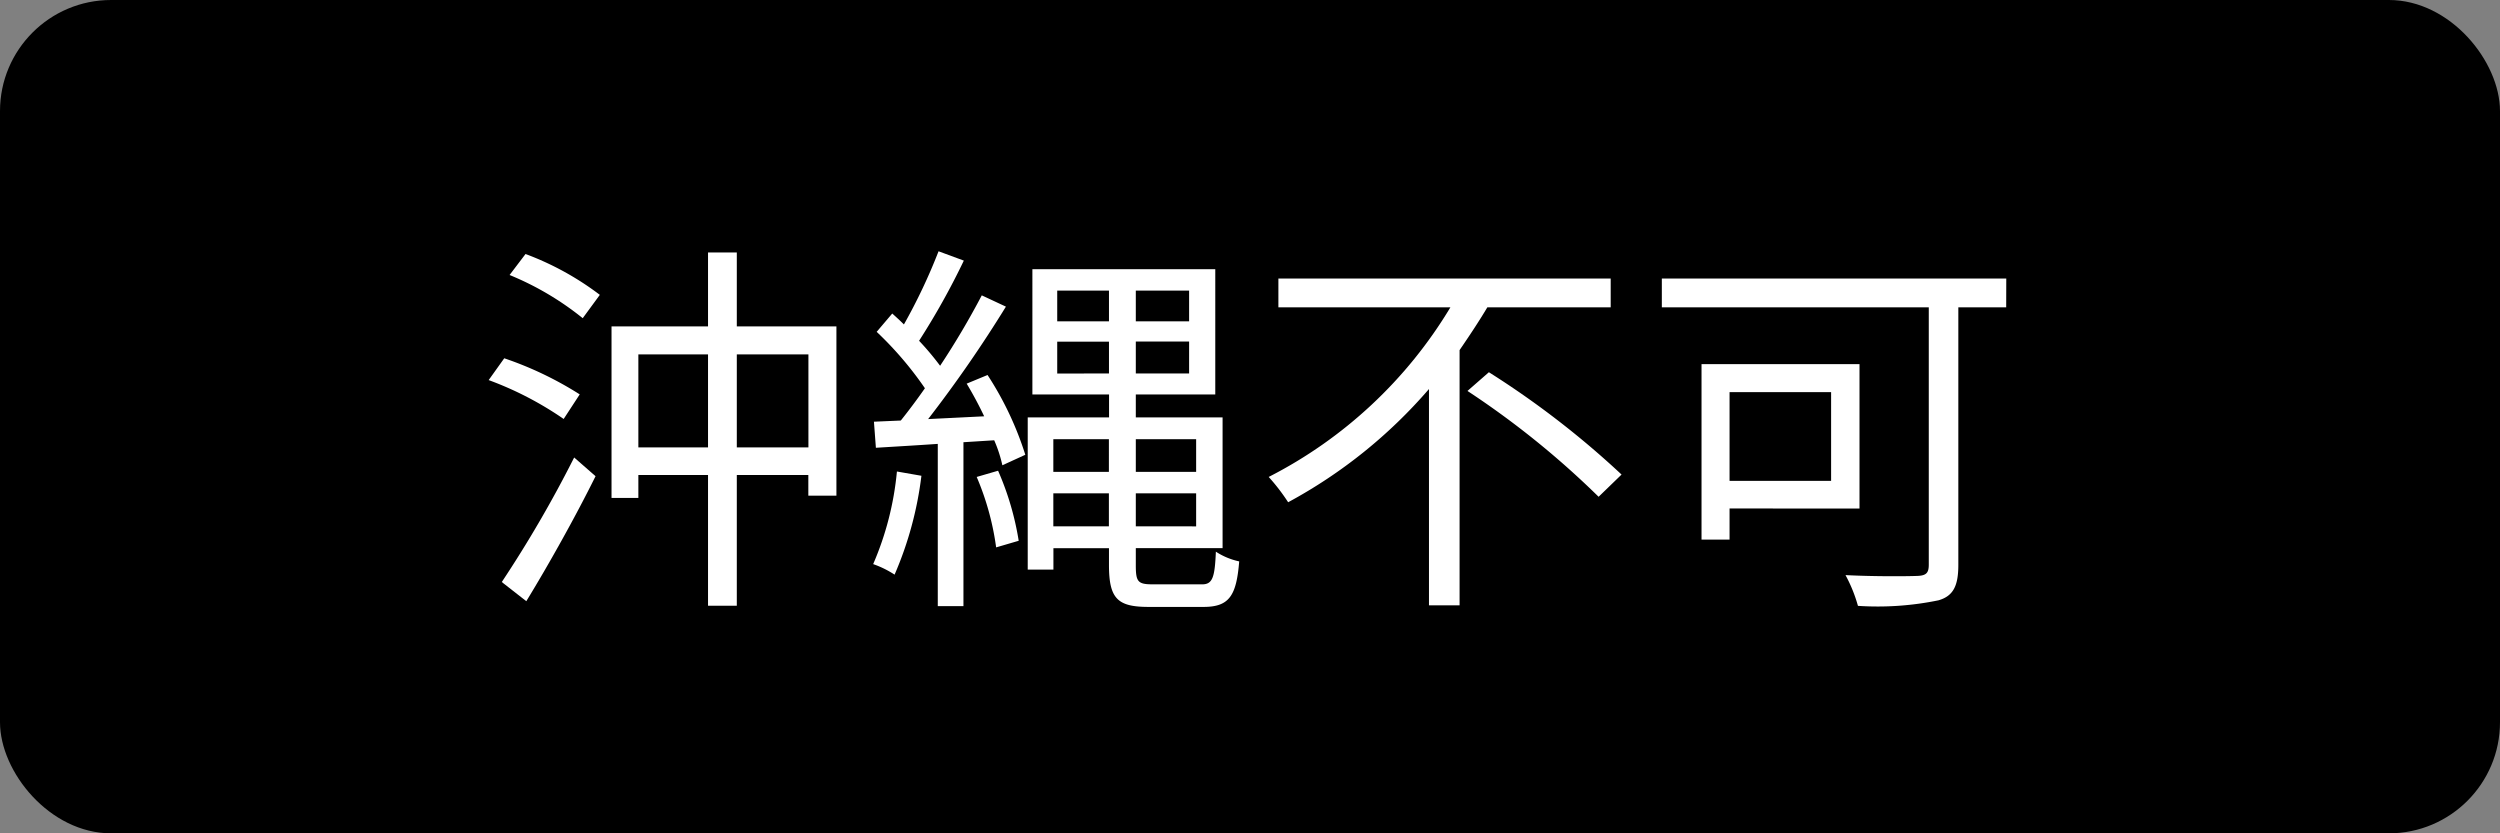 <svg xmlns="http://www.w3.org/2000/svg" width="90" height="30" viewBox="0 0 90 30">
  <rect x="0" y="0" width="90" height="30" fill="#808080" stroke="none"/>
  <defs>
    <style>
      .cls-1 {
        fill: #fff;
      }
    </style>
  </defs>
  <title>item_icon05</title>
  <g id="レイヤー_2" data-name="レイヤー 2">
    <g id="contents">
      <g>
        <rect width="90" height="30" rx="4"/>
        <g>
          <path class="cls-1" d="M20.292,15.083a12.084,12.084,0,0,0-2.7-1.4l.561-.785a12.6,12.6,0,0,1,2.717,1.3Zm-2.228,5.87A43.407,43.407,0,0,0,20.67,16.47l.77.673c-.728,1.47-1.694,3.193-2.493,4.5Zm.855-11.809a10.443,10.443,0,0,1,2.675,1.471l-.616.84A10.544,10.544,0,0,0,18.345,9.9ZM30.111,11.75v6.093H29.1V17.1H26.525v4.706H25.489V17.1H22.981v.826h-.966V11.75h3.474V9.088h1.036V11.75Zm-4.622,4.356V12.758H22.981v3.348Zm3.614,0V12.758H26.525v3.348Z"/>
          <path class="cls-1" d="M33.171,17.128a12.84,12.84,0,0,1-.966,3.559,3.543,3.543,0,0,0-.771-.379,10.938,10.938,0,0,0,.855-3.334ZM35.552,13.5a11.678,11.678,0,0,1,1.359,2.872l-.826.378a4.747,4.747,0,0,0-.294-.9l-1.107.07v5.9H33.76V15.98c-.813.056-1.583.1-2.228.14l-.07-.939.967-.042c.28-.35.574-.742.868-1.162a12.561,12.561,0,0,0-1.737-2.031l.561-.659c.14.126.28.253.42.393a20.449,20.449,0,0,0,1.247-2.634l.91.336a26.465,26.465,0,0,1-1.611,2.886,10.1,10.1,0,0,1,.757.9,28.937,28.937,0,0,0,1.5-2.535l.869.406a46.2,46.2,0,0,1-2.8,4.048l2.017-.1a13.334,13.334,0,0,0-.63-1.176Zm.379,3.446a10.318,10.318,0,0,1,.742,2.522l-.812.238a9.779,9.779,0,0,0-.7-2.536Zm7.34,4.091c.378,0,.462-.239.5-1.177a2.485,2.485,0,0,0,.84.35c-.1,1.247-.364,1.639-1.288,1.639H41.352c-1.121,0-1.429-.294-1.429-1.513v-.6h-2v.77h-.925V15.027h2.928V14.2h-2.76V9.69h6.584V14.2H40.889v.826h3.124v4.707H40.889v.616c0,.588.07.687.6.687ZM37.92,15.812v1.176h2V15.812Zm2,3.137v-1.19h-2v1.19ZM38.06,11.567h1.863V10.461H38.06Zm1.863,1.877V12.3H38.06v1.148Zm2.885-2.983H40.889v1.106h1.919Zm0,1.835H40.889v1.148h1.919Zm-1.919,3.516v1.176h2.172V15.812Zm2.172,3.137v-1.19H40.889v1.19Z"/>
          <path class="cls-1" d="M53.545,11.063c-.309.519-.645,1.022-1,1.541v9.189H51.443V14.005a17.936,17.936,0,0,1-5.07,4.076,7.156,7.156,0,0,0-.7-.911,16.247,16.247,0,0,0,6.542-6.107H46.022V10.026H57.985v1.037ZM53.6,13.4a32,32,0,0,1,4.776,3.684l-.826.8a31.218,31.218,0,0,0-4.721-3.81Z"/>
          <path class="cls-1" d="M72.223,11.063H70.5v9.273c0,.757-.182,1.121-.714,1.275a10.822,10.822,0,0,1-2.9.2,5.269,5.269,0,0,0-.448-1.107c1.121.056,2.269.042,2.591.029s.407-.113.407-.407V11.063h-9.61V10.026h12.4Zm-9.959,7.242v1.121H61.255V13.108h5.687v5.2Zm0-4.188v3.194H65.92V14.117Z"/>
        </g>
      </g>
    </g>
  </g>
</svg>
